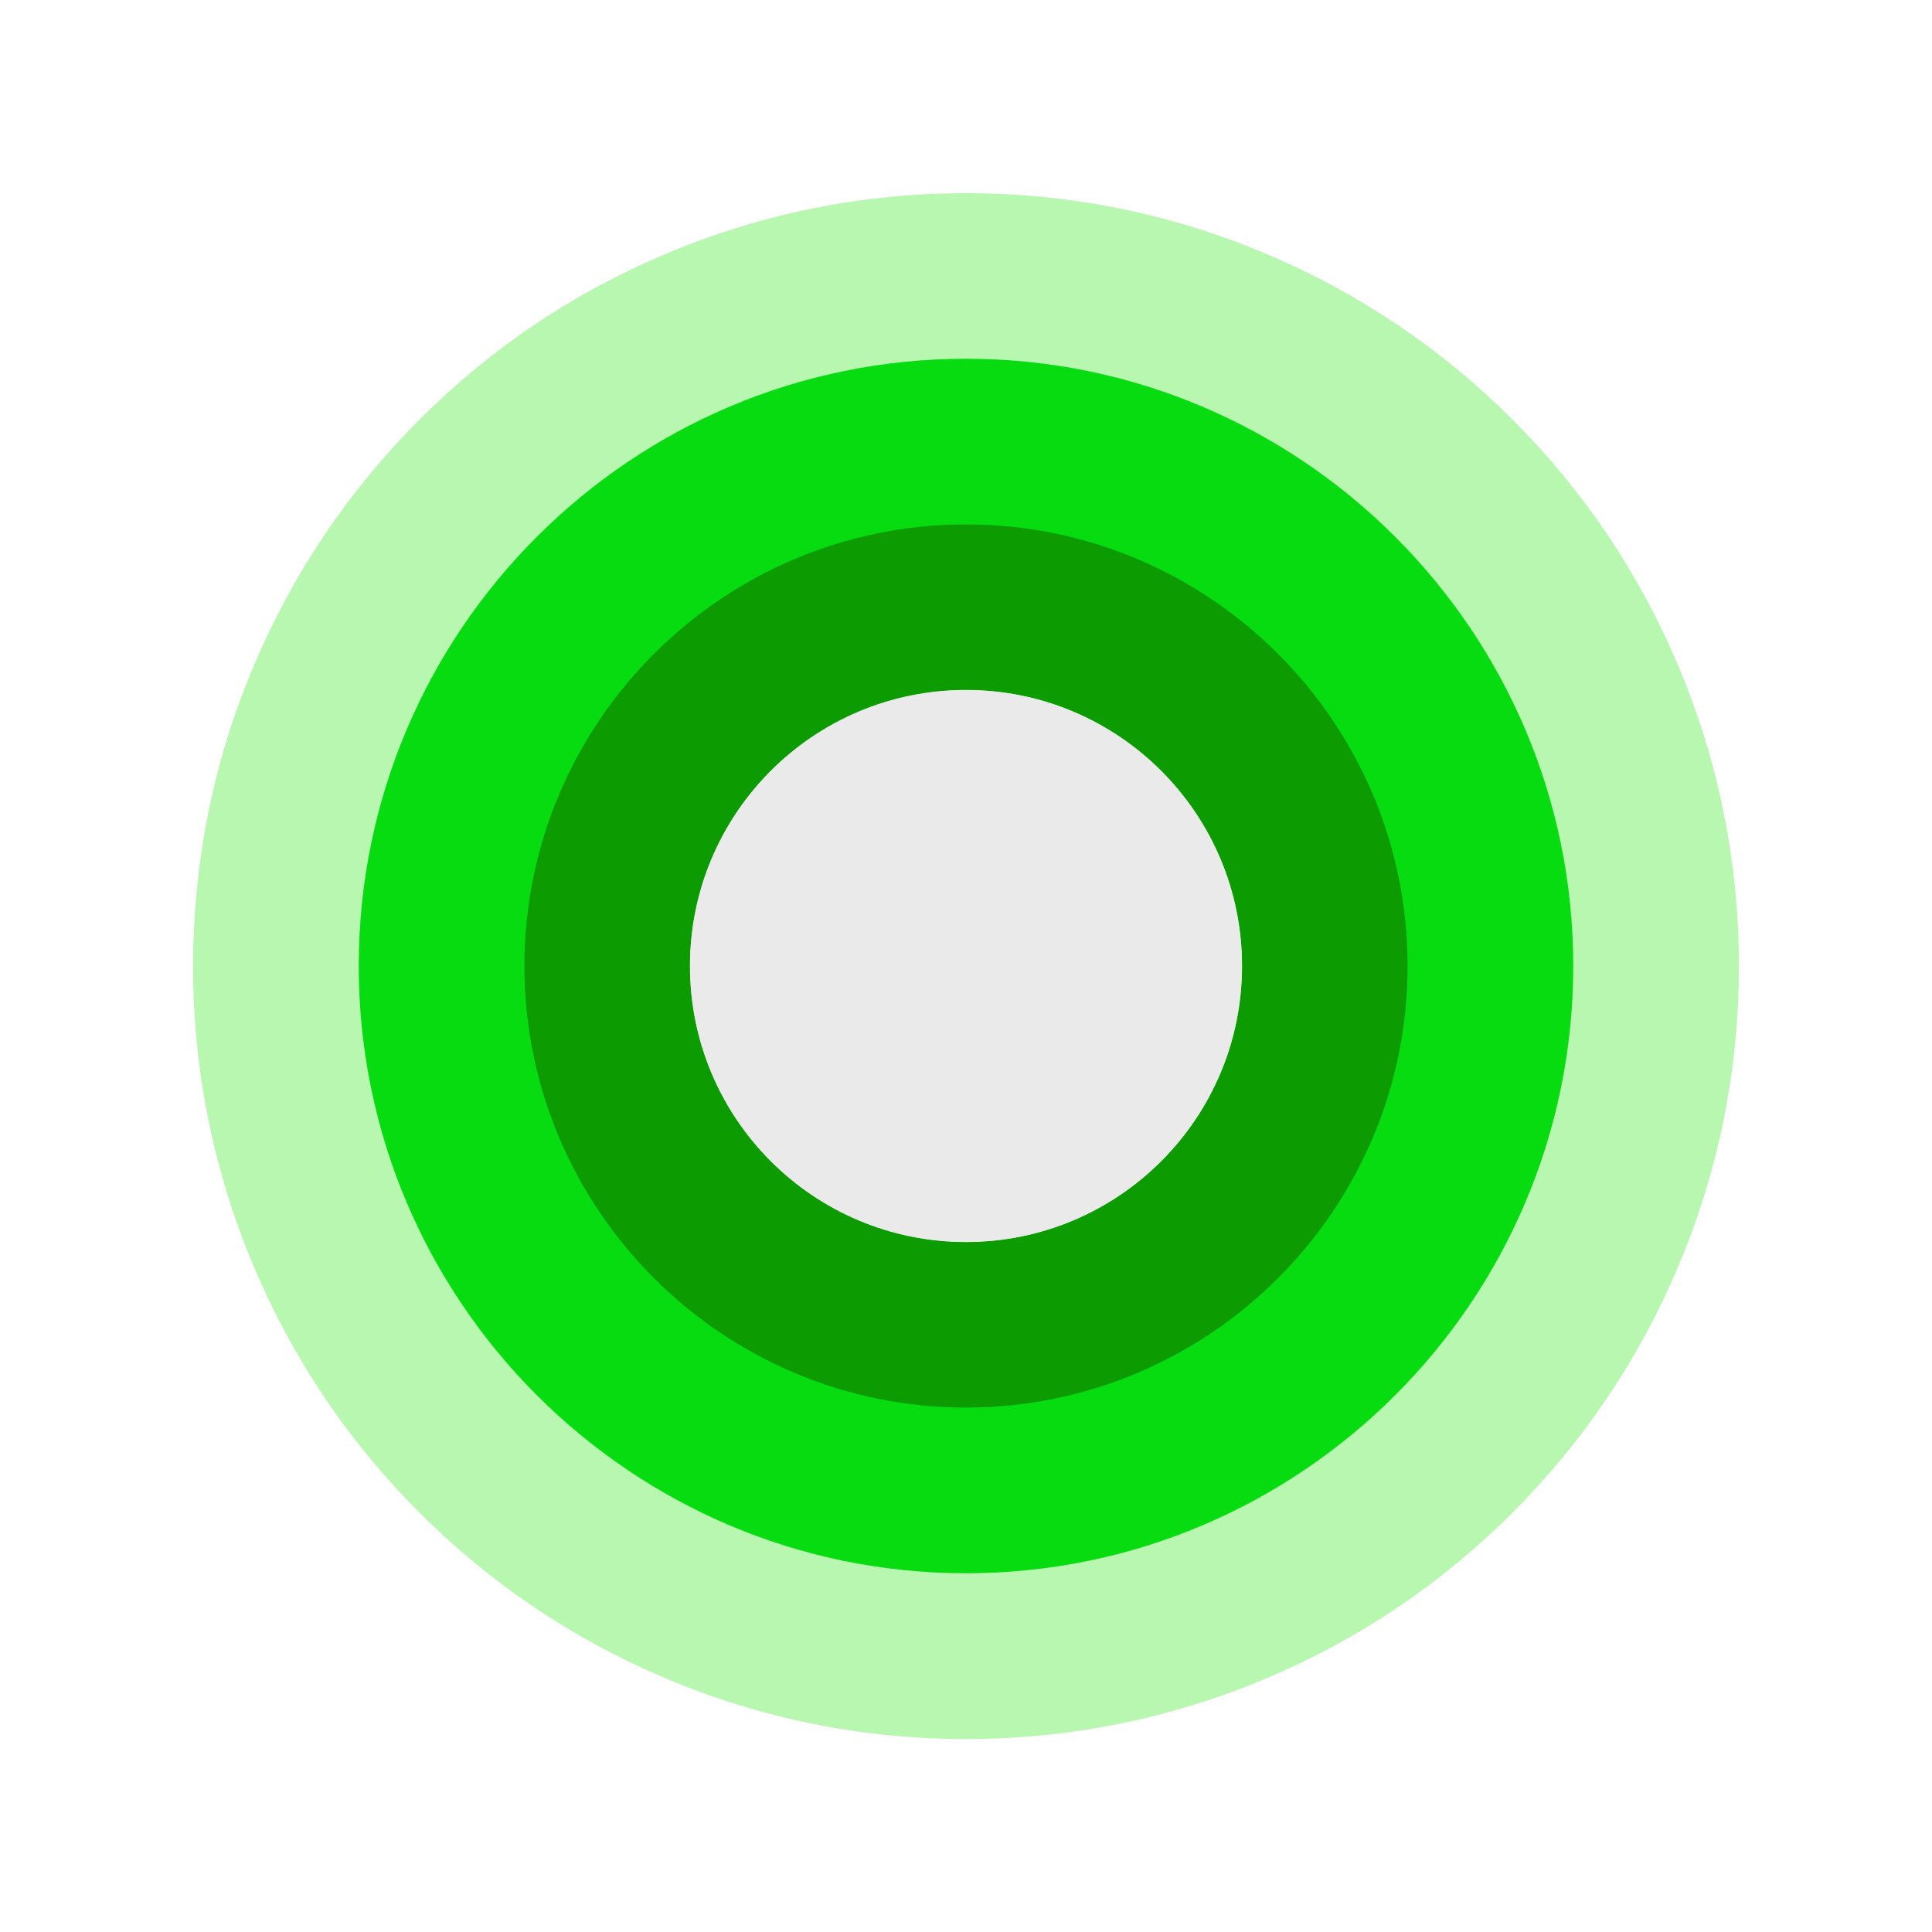 <?xml version="1.0" encoding="UTF-8"?>
<svg id="Layer_1" data-name="Layer 1" xmlns="http://www.w3.org/2000/svg" viewBox="0 0 160 160">
  <defs>
    <style>
      .cls-1 {
        fill: #0c9b00;
      }

      .cls-2 {
        fill: #b7f7b0;
      }

      .cls-3 {
        fill: #07dc10;
      }

      .cls-4 {
        fill: #eaeaea;
      }
    </style>
  </defs>
  <path class="cls-2" d="M80,57.14c12.62,0,22.86,10.23,22.86,22.86s-10.23,22.86-22.86,22.86-22.86-10.23-22.86-22.86,10.23-22.86,22.86-22.86ZM80,16c-8.62,0-17.01,1.7-24.93,5.05-7.63,3.22-14.47,7.83-20.33,13.7-5.86,5.86-10.47,12.7-13.7,20.33-3.35,7.91-5.05,16.3-5.05,24.93s1.7,17.01,5.05,24.93c3.22,7.63,7.83,14.47,13.7,20.33,5.86,5.86,12.7,10.47,20.33,13.7,7.91,3.35,16.3,5.05,24.93,5.05s17.01-1.7,24.93-5.05c7.63-3.22,14.47-7.83,20.33-13.7,5.86-5.86,10.47-12.7,13.7-20.33,3.35-7.91,5.05-16.3,5.05-24.93s-1.7-17.01-5.05-24.93c-3.22-7.63-7.83-14.47-13.7-20.33-5.86-5.86-12.7-10.47-20.33-13.7-7.91-3.35-16.3-5.05-24.93-5.05Z"/>
  <path class="cls-3" d="M80,57.14c12.62,0,22.86,10.23,22.86,22.86s-10.23,22.86-22.86,22.86-22.86-10.23-22.86-22.86,10.23-22.86,22.86-22.86ZM80,29.71c-27.73,0-50.29,22.56-50.29,50.29s22.56,50.29,50.29,50.29,50.29-22.56,50.29-50.29-22.56-50.29-50.29-50.29Z"/>
  <path class="cls-1" d="M80,57.14c12.62,0,22.86,10.23,22.86,22.86s-10.23,22.86-22.86,22.86-22.86-10.23-22.86-22.86,10.23-22.86,22.86-22.86ZM80,43.43c-20.17,0-36.57,16.41-36.57,36.57s16.41,36.57,36.57,36.57,36.57-16.41,36.57-36.57-16.41-36.57-36.57-36.57Z"/>
  <path class="cls-4" d="M80,57.14c12.62,0,22.86,10.23,22.86,22.86s-10.23,22.86-22.86,22.86-22.86-10.23-22.86-22.86,10.23-22.86,22.86-22.86Z"/>
</svg>